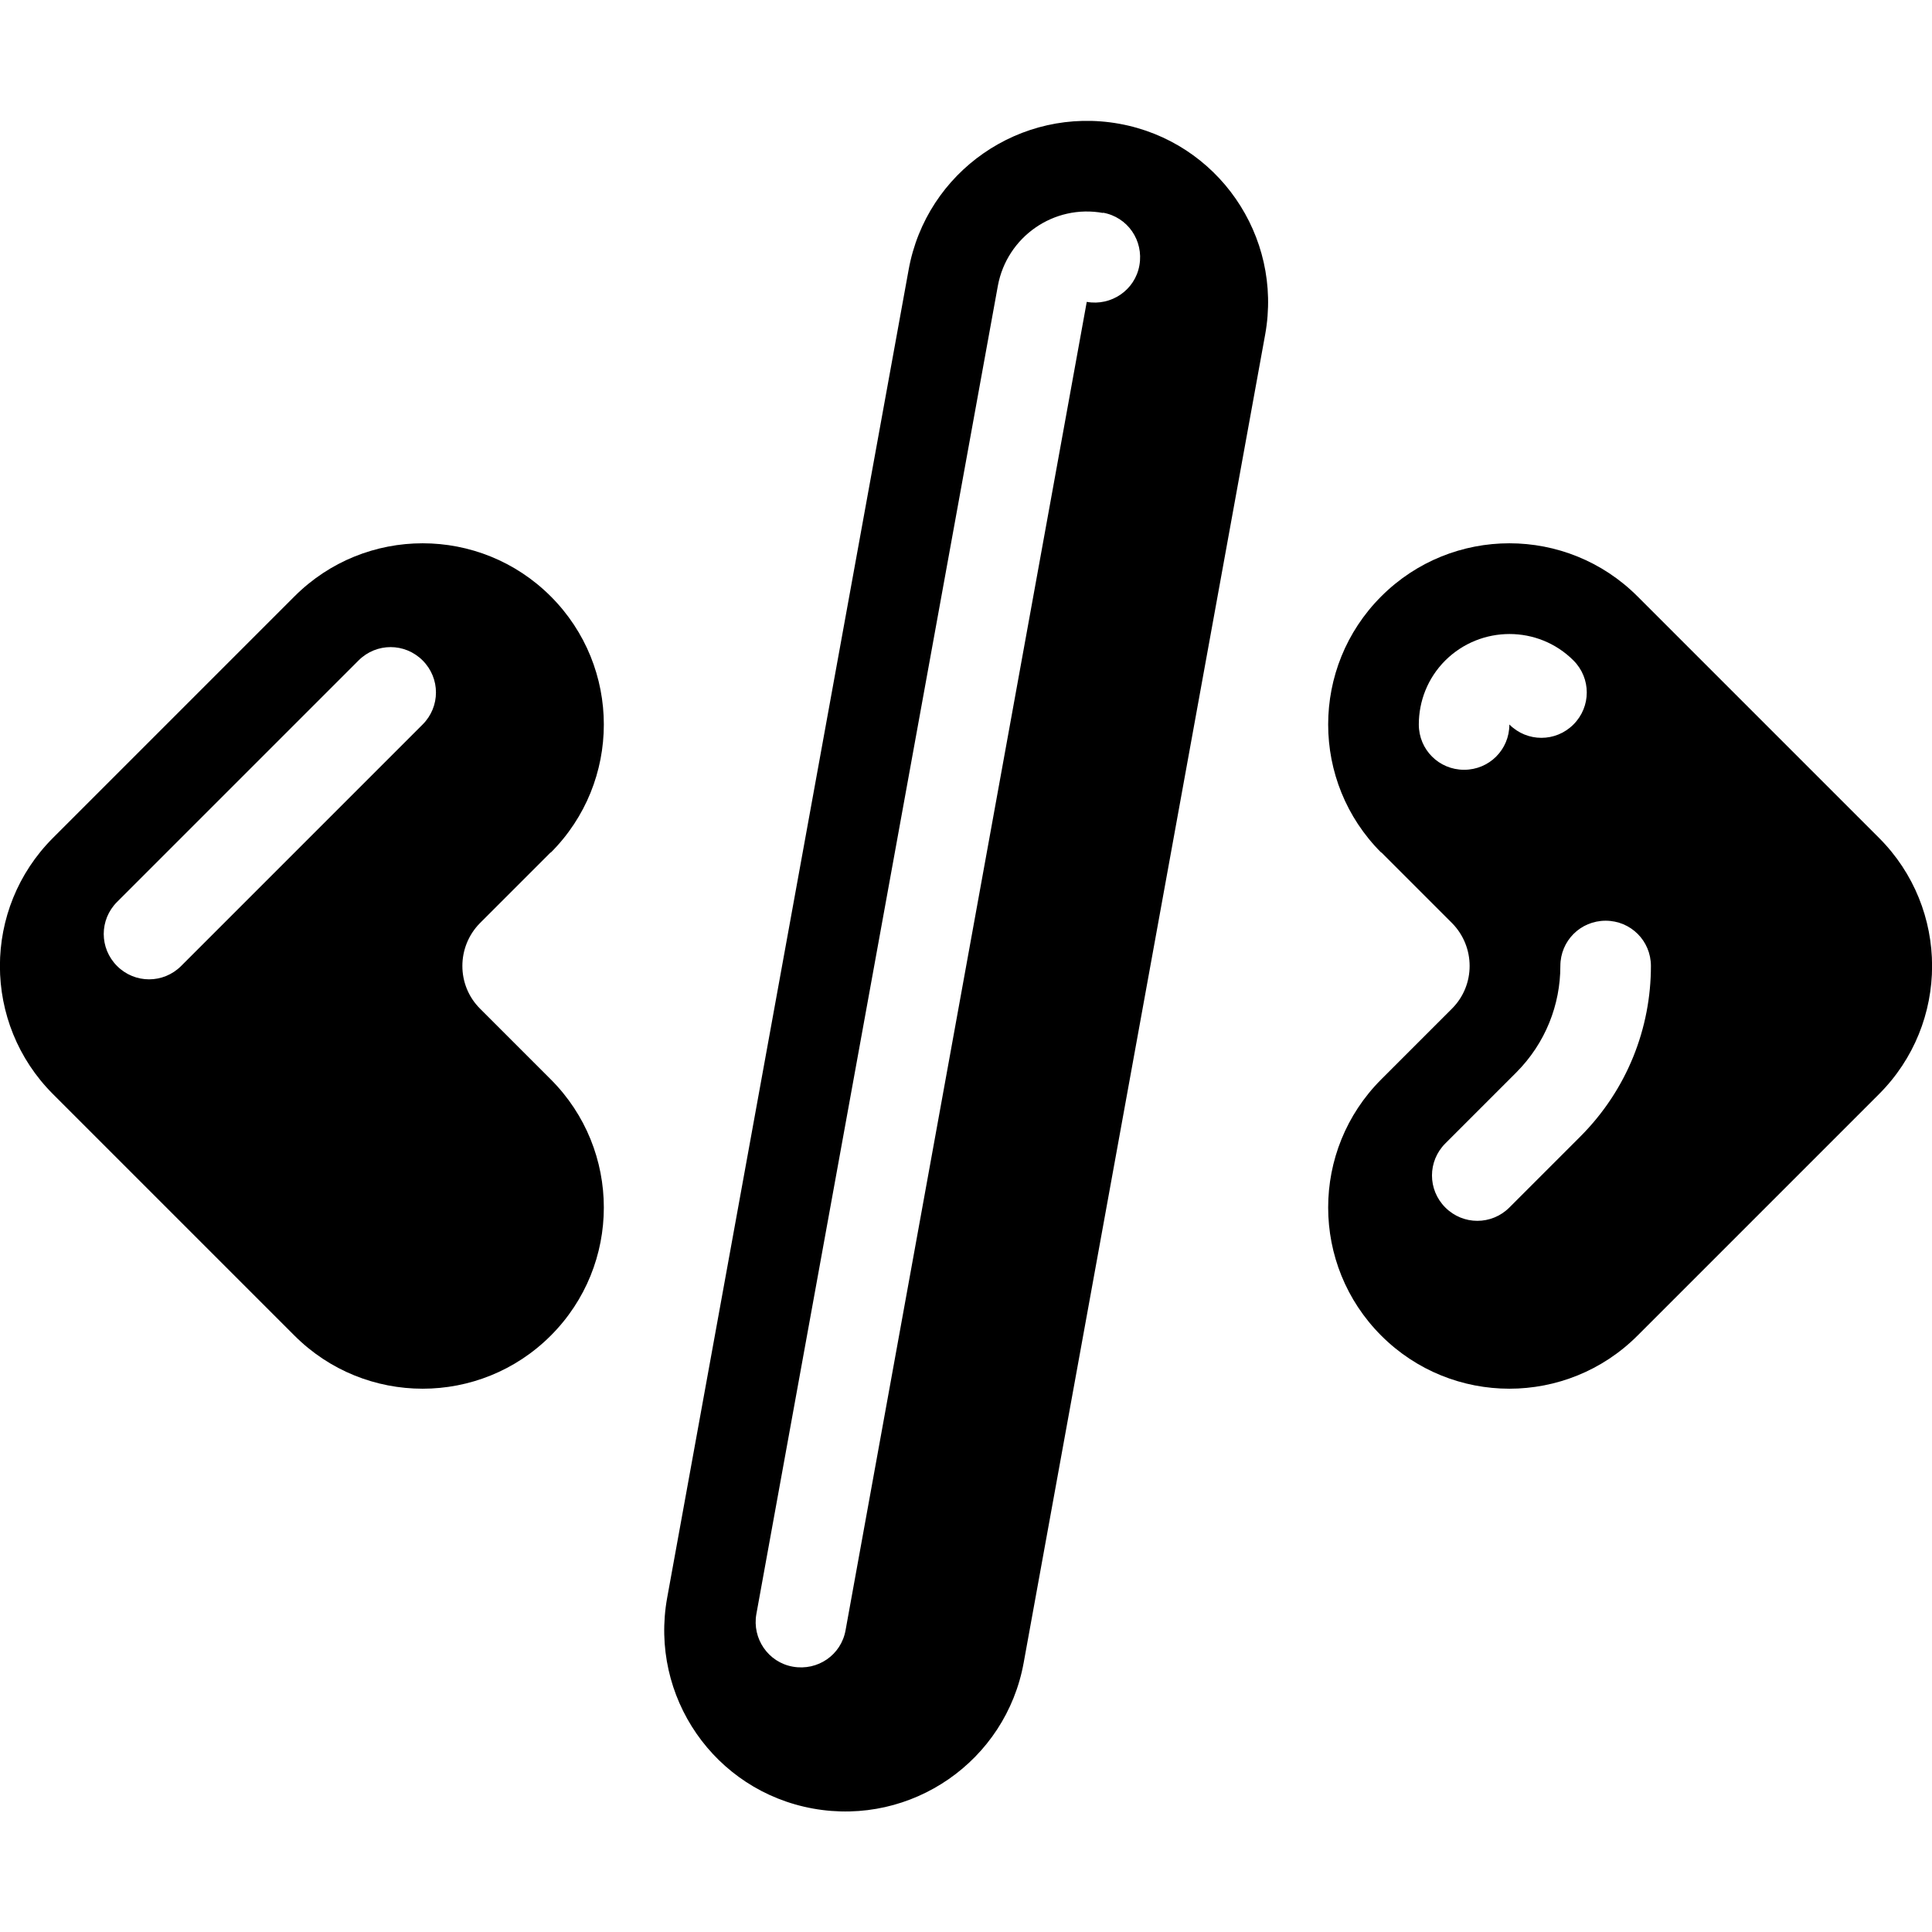 <svg xmlns="http://www.w3.org/2000/svg" viewBox="0 0 576 576"><!--! Font Awesome Pro 7.1.0 by @fontawesome - https://fontawesome.com License - https://fontawesome.com/license (Commercial License) Copyright 2025 Fonticons, Inc. --><path fill="currentColor" d="M333.7 36.9C363 42.2 382.5 70.3 377.2 99.7L305.2 495.7C299.9 525 271.8 544.5 242.4 539.2C213 533.9 193.6 505.8 198.9 476.4L270.9 80.4C276.2 51.1 304.3 31.6 333.7 36.9zM328.9 63.5C314.2 60.8 300.2 70.6 297.5 85.2L225.5 481.2C224.2 488.5 229 495.6 236.4 496.9C243.8 498.2 250.8 493.4 252.1 486L324 90C331.3 91.3 338.4 86.5 339.7 79.1C341 71.7 336.2 64.7 328.8 63.4zM164.2 254.2C185.3 233.1 185.3 198.9 164.2 177.8C143.1 156.7 108.9 156.7 87.8 177.8L15.8 249.8C-5.3 270.9-5.3 305.1 15.8 326.2L87.8 398.2C108.9 419.3 143.1 419.3 164.2 398.2C185.3 377.1 185.3 342.9 164.2 321.8L143.1 300.7C136.1 293.7 136.1 282.3 143.1 275.2L164.2 254.1zM126 216L54 288C48.7 293.3 40.2 293.3 34.9 288C29.6 282.7 29.6 274.2 34.9 268.9L106.9 196.9C112.2 191.6 120.7 191.6 126 196.9C131.3 202.2 131.3 210.7 126 216zM411.8 254.2C390.7 233.1 390.7 198.9 411.8 177.8C432.9 156.7 467.1 156.7 488.2 177.8L560.2 249.8C581.3 270.9 581.3 305.1 560.2 326.2L488.2 398.2C467.1 419.3 432.9 419.3 411.8 398.2C390.7 377.1 390.7 342.9 411.8 321.8L432.9 300.7C439.9 293.7 439.9 282.3 432.9 275.2L411.8 254.1zM469.1 196.9C458.6 186.4 441.5 186.4 430.9 196.9C425.6 202.2 423 209.1 423 216C423 223.5 429 229.5 436.5 229.5C444 229.5 450 223.5 450 216C455.3 221.3 463.8 221.3 469.1 216C474.4 210.7 474.4 202.2 469.1 196.9zM492.2 288C492.2 280.5 486.2 274.5 478.7 274.5C471.2 274.5 465.2 280.5 465.2 288C465.2 299.5 460.8 311 452 319.8L430.9 340.9C425.6 346.2 425.6 354.7 430.9 360C436.2 365.3 444.7 365.3 450 360L471.1 338.9C485.2 324.8 492.2 306.4 492.2 288z"/></svg>